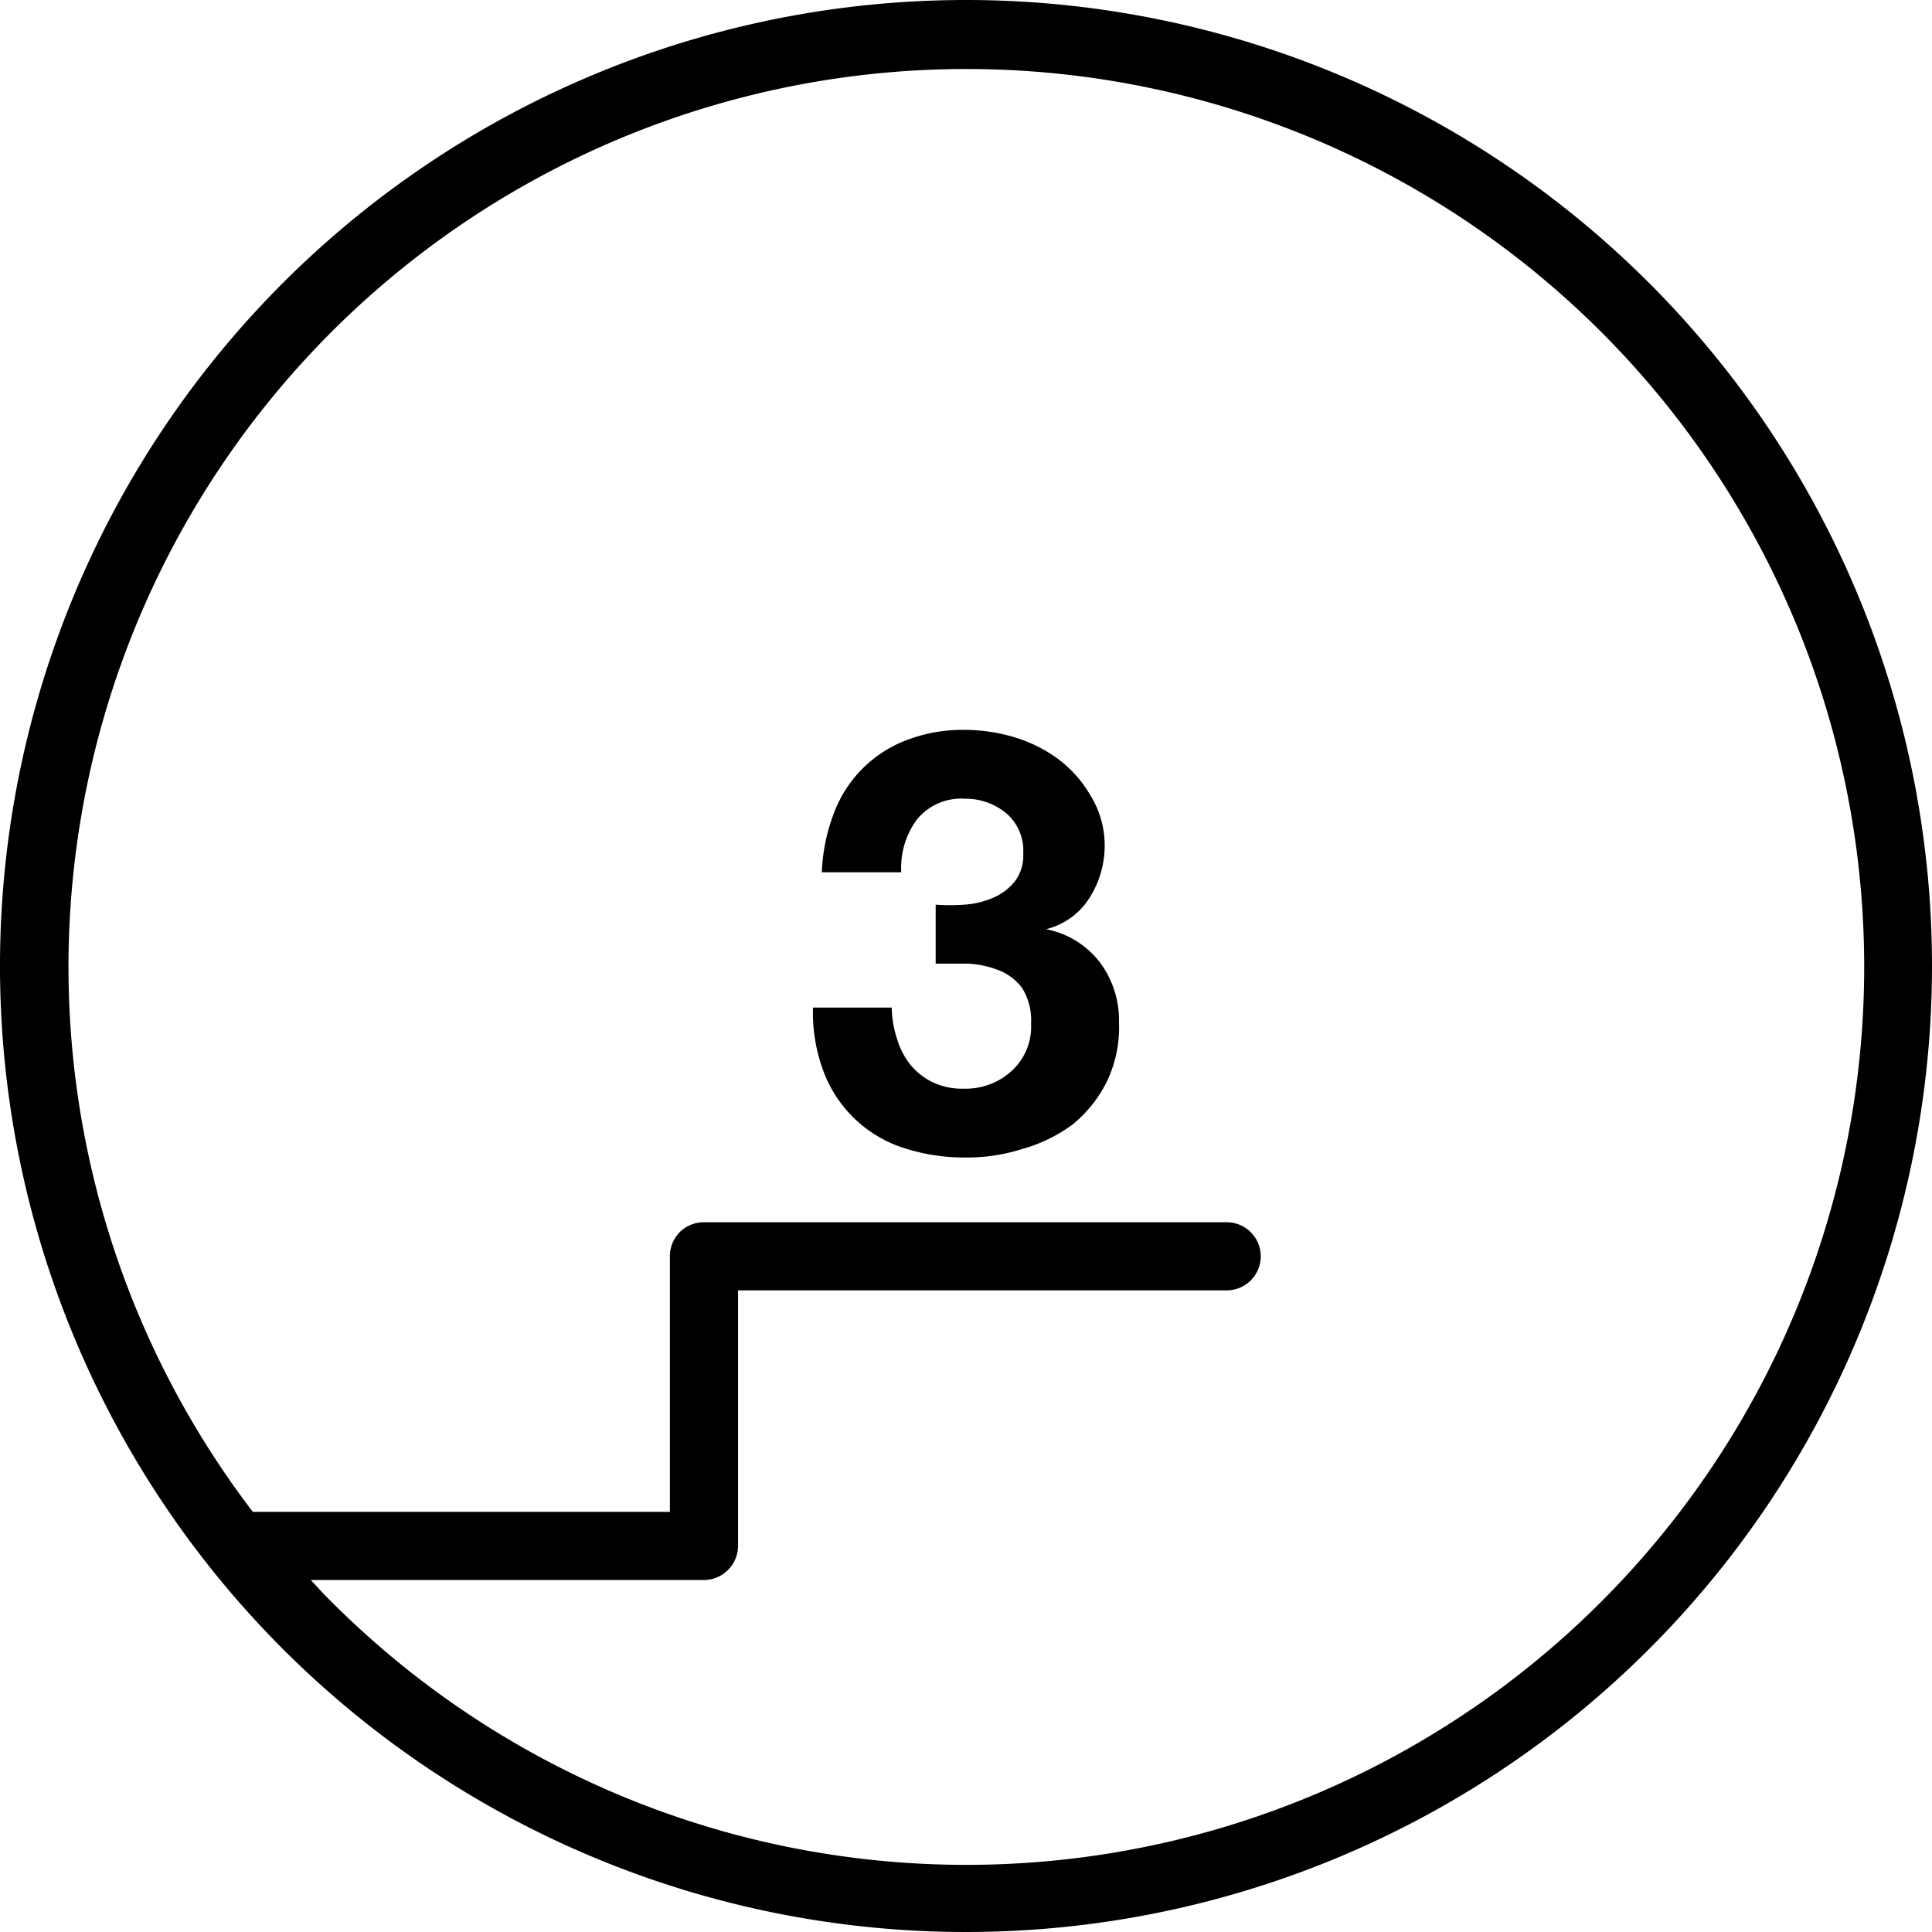 <svg xmlns="http://www.w3.org/2000/svg" viewBox="0 0 56.7 56.7"><g id="Layer_2" data-name="Layer 2"><g id="Layer_1-2" data-name="Layer 1"><path d="M30.7,27.27v0A2.1,2.1,0,0,0,32,26.31a2.87,2.87,0,0,0,.42-1.54A2.79,2.79,0,0,0,32,23.34a3.54,3.54,0,0,0-.94-1.06,4.23,4.23,0,0,0-1.31-.65,5.14,5.14,0,0,0-1.45-.21,4.58,4.58,0,0,0-1.69.3,3.66,3.66,0,0,0-2.15,2.18,5.35,5.35,0,0,0-.34,1.7h2.33a2.38,2.38,0,0,1,.46-1.55,1.68,1.68,0,0,1,1.41-.61,1.87,1.87,0,0,1,1.19.41,1.44,1.44,0,0,1,.52,1.2,1.24,1.24,0,0,1-.25.82,1.62,1.62,0,0,1-.64.48,2.58,2.58,0,0,1-.84.2,5.88,5.88,0,0,1-.84,0v1.73c.29,0,.61,0,.94,0a2.88,2.88,0,0,1,.9.19A1.57,1.57,0,0,1,30,29a1.81,1.81,0,0,1,.26,1.05,1.76,1.76,0,0,1-.57,1.38,2,2,0,0,1-1.4.52,2,2,0,0,1-.92-.19,1.92,1.92,0,0,1-.65-.51,2.23,2.23,0,0,1-.39-.75,3.13,3.13,0,0,1-.16-.93H23.86a4.89,4.89,0,0,0,.3,1.85,3.73,3.73,0,0,0,2.33,2.26,5.76,5.76,0,0,0,1.86.29A5.29,5.29,0,0,0,30,33.72,4.51,4.51,0,0,0,31.48,33a3.81,3.81,0,0,0,1-1.25A3.69,3.69,0,0,0,32.84,30a2.84,2.84,0,0,0-.57-1.77A2.62,2.62,0,0,0,30.7,27.27Z"/><path d="M28.35,0A28.35,28.35,0,1,0,56.7,28.35,28.35,28.35,0,0,0,28.35,0ZM47,47A26.34,26.34,0,0,1,9.72,47c-.21-.2-.4-.42-.6-.63H20.66a1,1,0,0,0,.7-.29,1,1,0,0,0,.3-.71v-7.5H36a1,1,0,0,0,0-2H20.66a1,1,0,0,0-.71.29,1,1,0,0,0-.29.71v7.5H7.42A26.35,26.35,0,1,1,47,47Z"/></g></g></svg>